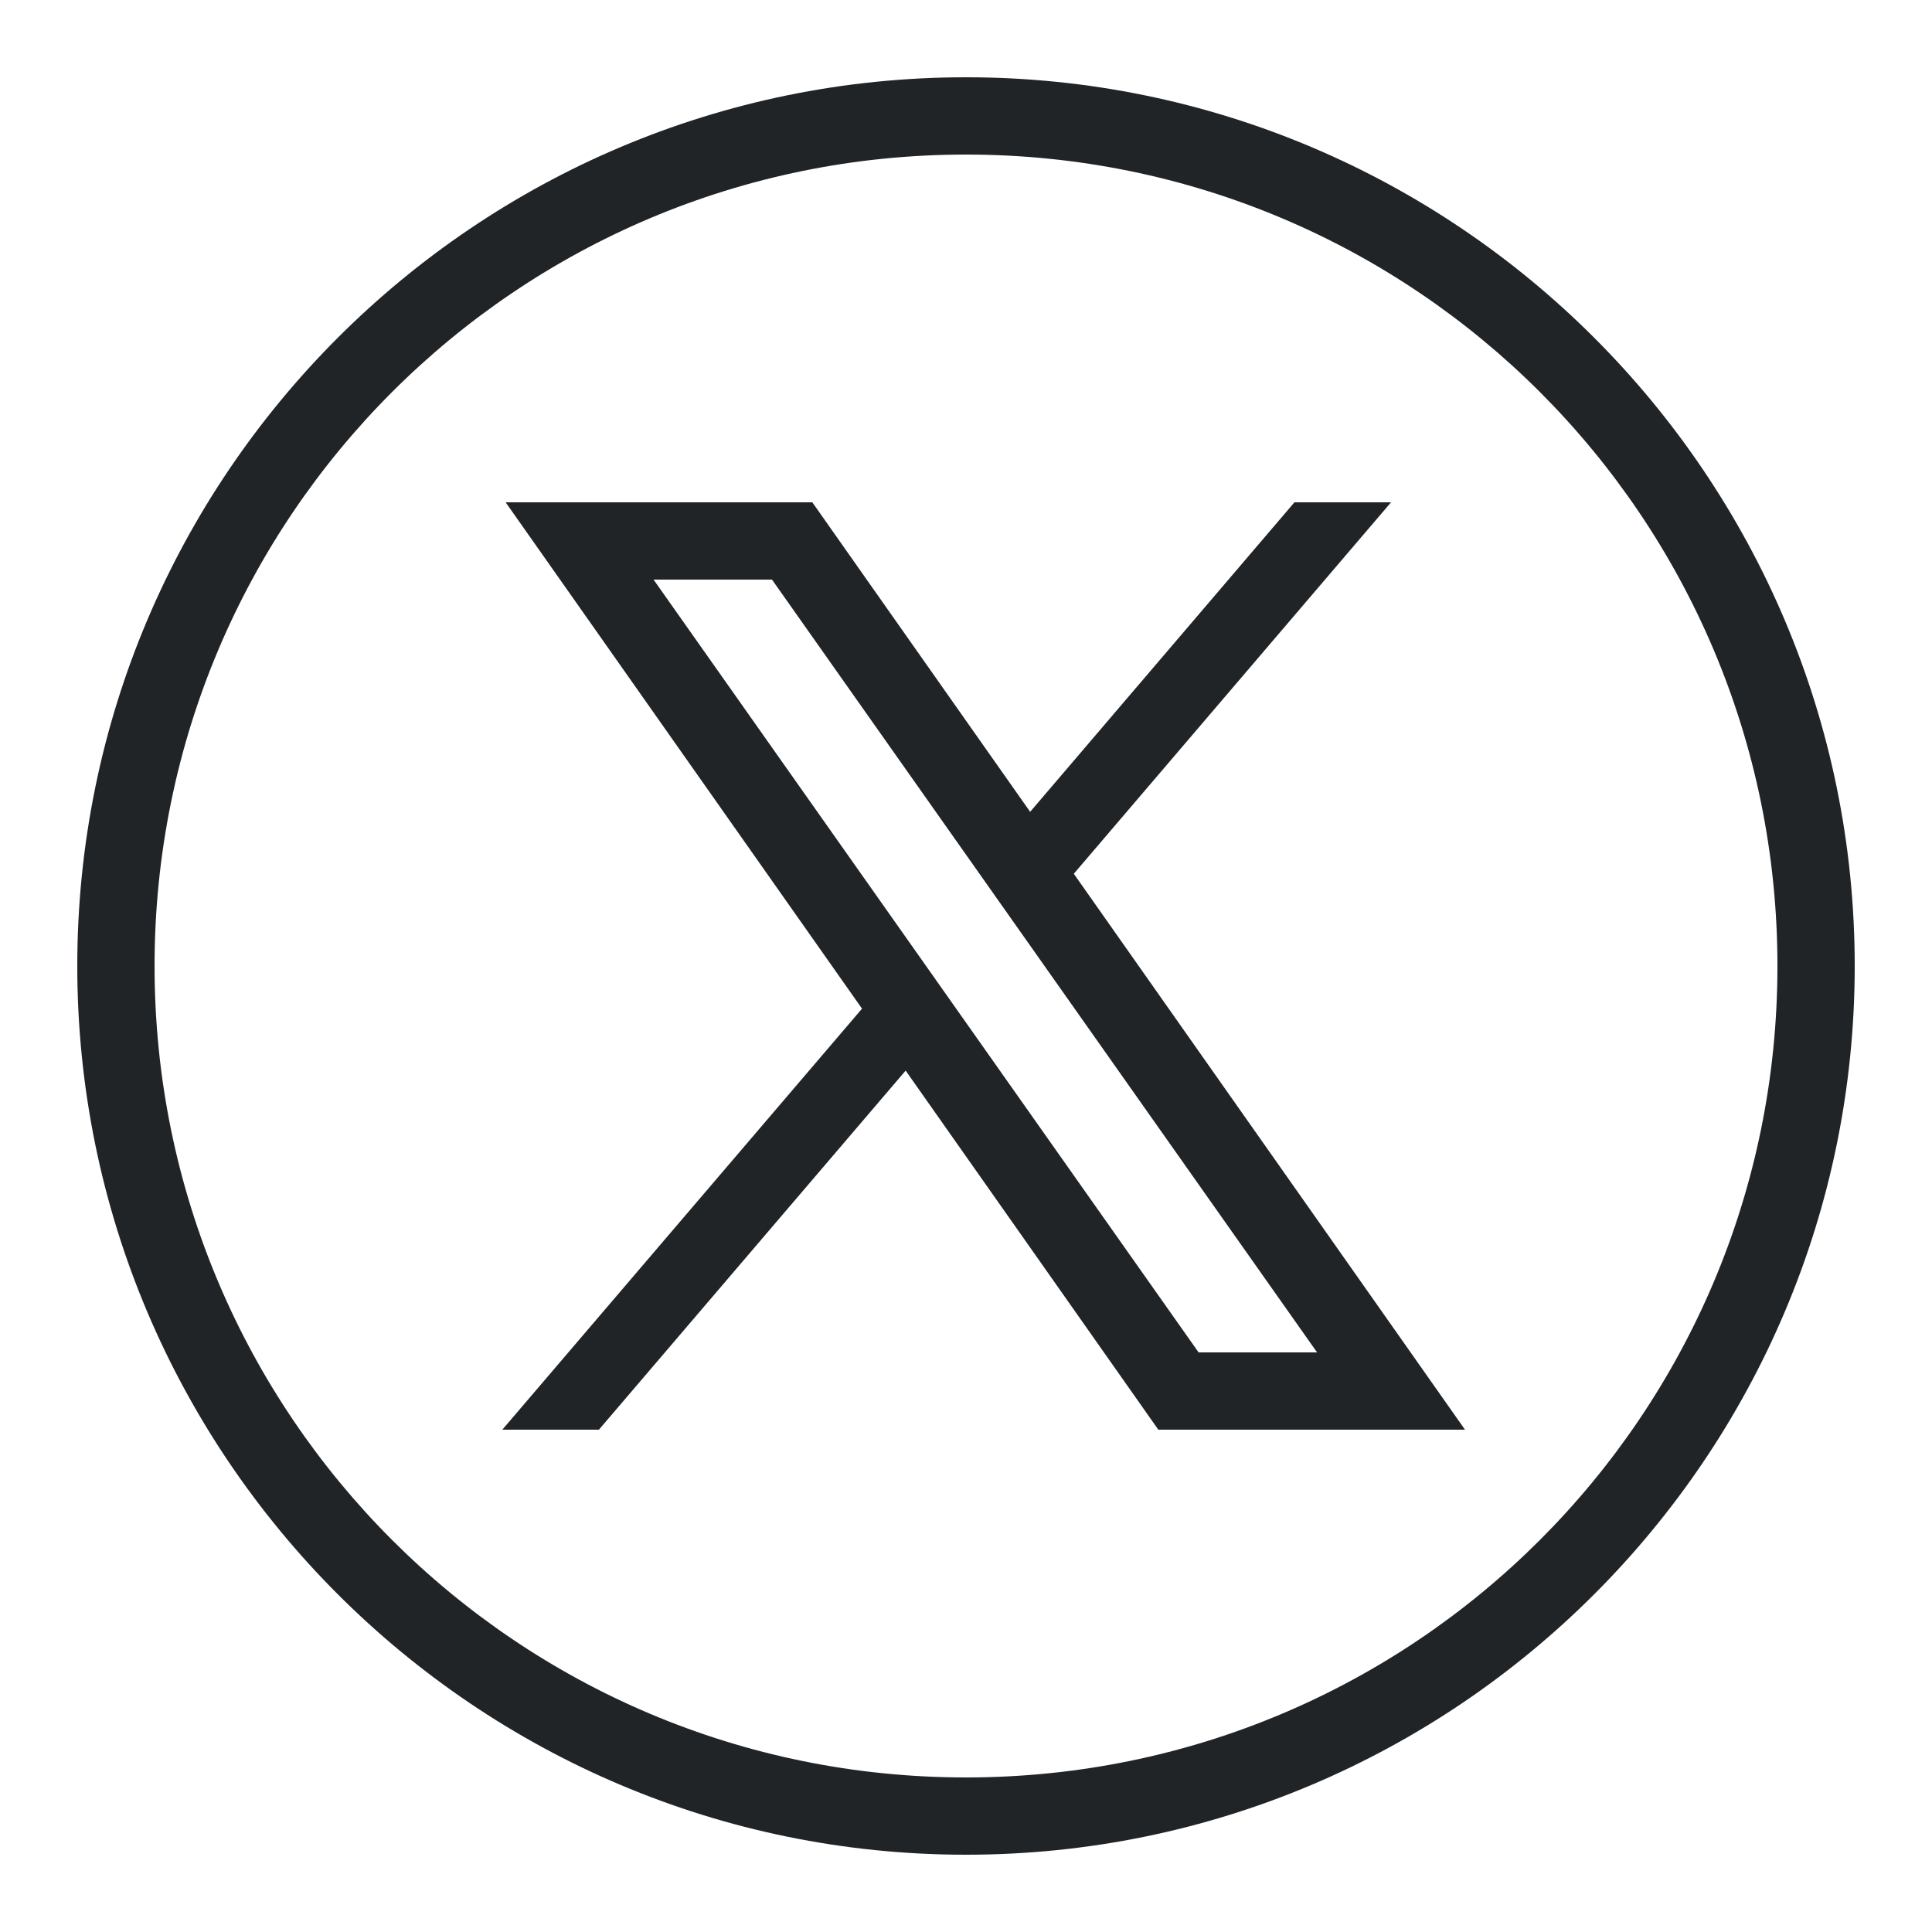 <svg width="50" height="50" viewBox="0 0 50 50" xmlns="http://www.w3.org/2000/svg">
    <path d="M25 2C12.31 2 2 12.31 2 25s10.31 23 23 23 23-10.31 23-23S37.69 2 25 2zm0 2c11.61 0 21 9.39 21 21s-9.39 21-21 21S4 36.61 4 25 13.39 4 25 4zm-3.977 9h-7.937l9.223 13.104L13 37h2.5l7.938-9.293L29.977 37h7.937L27.79 22.613 36 13h-2.5l-6.84 8.01L21.023 13zm-1.044 2 14.107 20H31.02L16.914 15h3.065z" fill="#212427" fill-rule="evenodd"/>
</svg>
